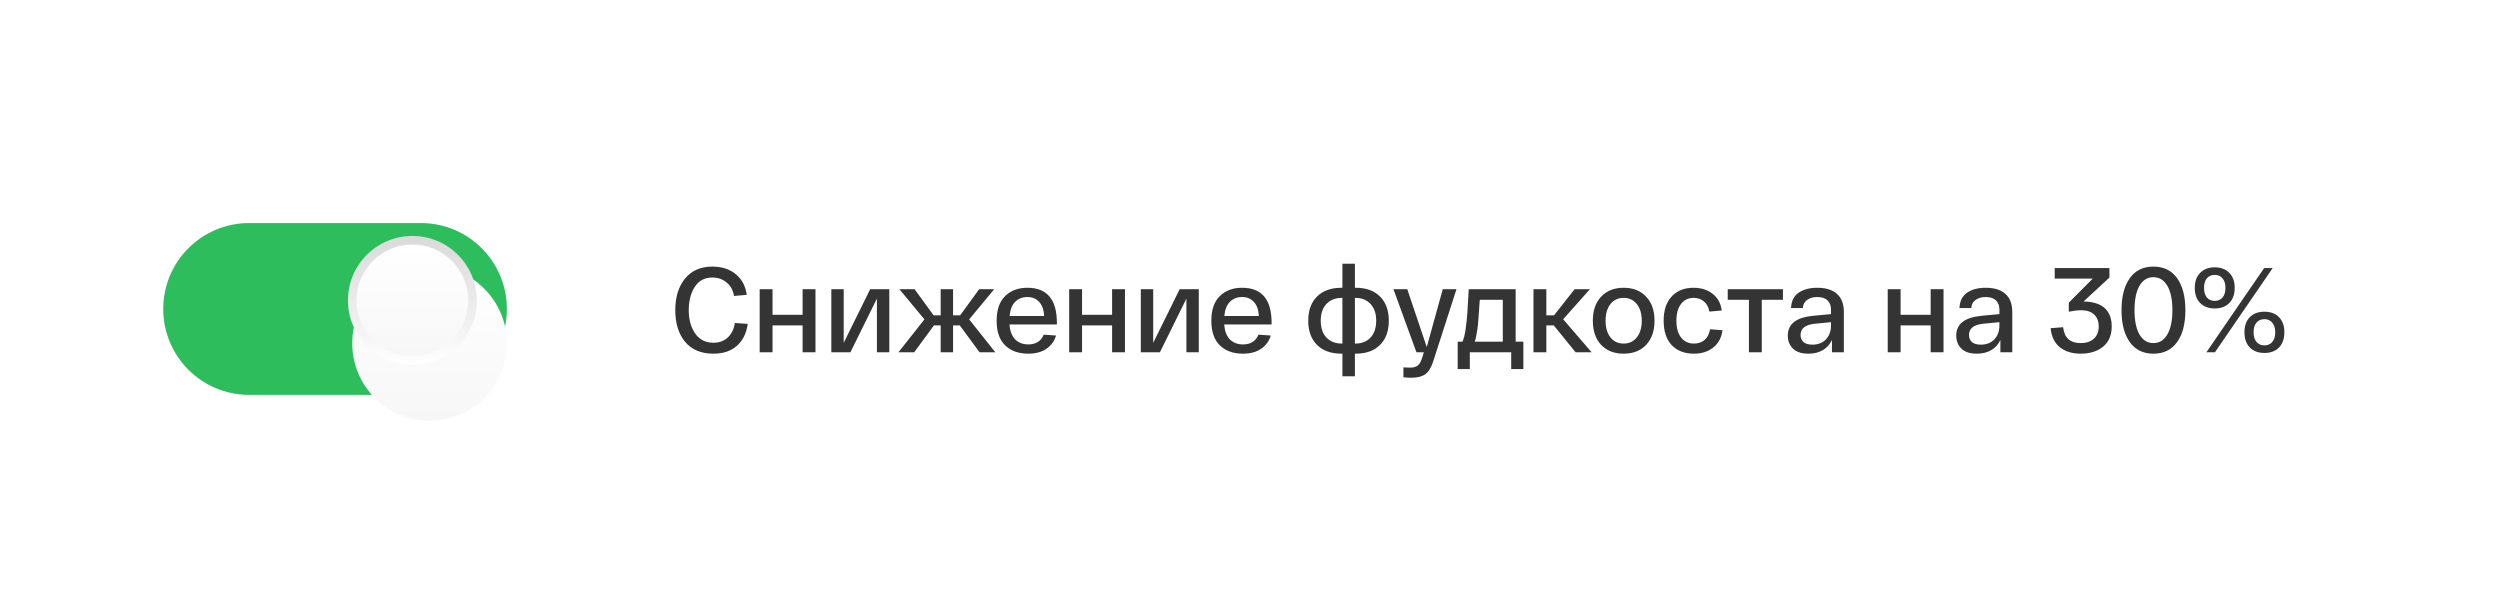 <?xml version="1.0" encoding="UTF-8"?> <svg xmlns="http://www.w3.org/2000/svg" width="291" height="70" viewBox="0 0 291 70" fill="none"> <rect width="291" height="70" rx="15" fill="white"></rect> <g filter="url(#filter0_i_151_12581)"> <path d="M18 34.964C18 29.441 22.477 24.964 28 24.964H48C53.523 24.964 58 29.441 58 34.964C58 40.487 53.523 44.964 48 44.964H28C22.477 44.964 18 40.487 18 34.964Z" fill="#2DBD5C"></path> </g> <g filter="url(#filter1_ddd_151_12581)"> <path fill-rule="evenodd" clip-rule="evenodd" d="M48 43.964C52.971 43.964 57 39.934 57 34.964C57 29.993 52.971 25.964 48 25.964C43.029 25.964 39 29.993 39 34.964C39 39.934 43.029 43.964 48 43.964Z" fill="url(#paint0_linear_151_12581)"></path> </g> <path fill-rule="evenodd" clip-rule="evenodd" d="M48 42.464C52.142 42.464 55.5 39.106 55.5 34.964C55.5 30.822 52.142 27.464 48 27.464C43.858 27.464 40.5 30.822 40.5 34.964C40.5 39.106 43.858 42.464 48 42.464Z" fill="url(#paint1_linear_151_12581)"></path> <path fill-rule="evenodd" clip-rule="evenodd" d="M48 41.464C51.59 41.464 54.5 38.554 54.5 34.964C54.5 31.374 51.59 28.464 48 28.464C44.41 28.464 41.5 31.374 41.5 34.964C41.5 38.554 44.41 41.464 48 41.464Z" fill="url(#paint2_linear_151_12581)"></path> <path d="M78.602 36.1C78.602 34.579 78.98 33.356 79.736 32.432C80.492 31.499 81.551 31.032 82.914 31.032C84.034 31.032 84.949 31.331 85.658 31.928C86.367 32.516 86.787 33.314 86.918 34.322L85.434 34.448C85.341 33.804 85.061 33.286 84.594 32.894C84.137 32.502 83.577 32.306 82.914 32.306C82.018 32.306 81.337 32.67 80.87 33.398C80.403 34.126 80.17 35.027 80.17 36.1C80.17 37.201 80.422 38.111 80.926 38.83C81.43 39.539 82.13 39.894 83.026 39.894C83.735 39.894 84.309 39.679 84.748 39.25C85.187 38.811 85.448 38.261 85.532 37.598L87.03 37.696C86.899 38.76 86.489 39.605 85.798 40.23C85.117 40.855 84.193 41.168 83.026 41.168C81.617 41.168 80.525 40.711 79.75 39.796C78.985 38.872 78.602 37.64 78.602 36.1ZM88.426 41V33.664H89.924V36.646H93.424V33.664H94.922V41H93.424V37.878H89.924V41H88.426ZM101.288 33.664H103.514V41H102.072V34.756L98.992 41H96.766V33.664H98.208V39.908L101.288 33.664ZM115.851 41H114.017L111.721 37.878H110.937V41H109.495V37.878H108.711L106.415 41H104.581L107.605 37.178L104.693 33.664H106.457L108.669 36.702H109.495V33.664H110.937V36.702H111.763L113.975 33.664H115.725L112.813 37.178L115.851 41ZM116.007 37.332C116.007 36.072 116.333 35.12 116.987 34.476C117.64 33.823 118.508 33.496 119.591 33.496C121.877 33.496 123.021 34.859 123.021 37.584V37.766H117.505C117.561 38.522 117.78 39.101 118.163 39.502C118.555 39.894 119.063 40.09 119.689 40.09C120.575 40.09 121.177 39.712 121.495 38.956L122.923 39.054C122.727 39.717 122.349 40.235 121.789 40.608C121.238 40.981 120.538 41.168 119.689 41.168C118.559 41.168 117.663 40.846 117.001 40.202C116.338 39.558 116.007 38.601 116.007 37.332ZM117.519 36.786H121.537C121.509 36.095 121.322 35.554 120.977 35.162C120.631 34.77 120.169 34.574 119.591 34.574C119.012 34.574 118.536 34.761 118.163 35.134C117.799 35.507 117.584 36.058 117.519 36.786ZM124.451 41V33.664H125.949V36.646H129.449V33.664H130.947V41H129.449V37.878H125.949V41H124.451ZM137.313 33.664H139.539V41H138.097V34.756L135.017 41H132.791V33.664H134.233V39.908L137.313 33.664ZM140.999 37.332C140.999 36.072 141.325 35.12 141.979 34.476C142.632 33.823 143.5 33.496 144.583 33.496C146.869 33.496 148.013 34.859 148.013 37.584V37.766H142.497C142.553 38.522 142.772 39.101 143.155 39.502C143.547 39.894 144.055 40.09 144.681 40.09C145.567 40.09 146.169 39.712 146.487 38.956L147.915 39.054C147.719 39.717 147.341 40.235 146.781 40.608C146.23 40.981 145.53 41.168 144.681 41.168C143.551 41.168 142.655 40.846 141.993 40.202C141.33 39.558 140.999 38.601 140.999 37.332ZM142.511 36.786H146.529C146.501 36.095 146.314 35.554 145.969 35.162C145.623 34.77 145.161 34.574 144.583 34.574C144.004 34.574 143.528 34.761 143.155 35.134C142.791 35.507 142.576 36.058 142.511 36.786ZM157.795 33.496C159.017 33.496 159.965 33.837 160.637 34.518C161.318 35.199 161.659 36.137 161.659 37.332C161.659 38.527 161.318 39.465 160.637 40.146C159.965 40.827 159.017 41.168 157.795 41.168H157.711V43.8H156.255V41.168H156.157C154.934 41.168 153.982 40.827 153.301 40.146C152.619 39.465 152.279 38.527 152.279 37.332C152.279 36.137 152.619 35.199 153.301 34.518C153.982 33.837 154.934 33.496 156.157 33.496H156.255V30.696H157.711V33.496H157.795ZM156.199 39.992H156.255V34.672H156.199C155.443 34.672 154.841 34.91 154.393 35.386C153.954 35.853 153.735 36.501 153.735 37.332C153.735 38.163 153.954 38.816 154.393 39.292C154.841 39.759 155.443 39.992 156.199 39.992ZM157.753 39.992C158.509 39.992 159.101 39.759 159.531 39.292C159.969 38.816 160.189 38.163 160.189 37.332C160.189 36.501 159.969 35.853 159.531 35.386C159.101 34.91 158.509 34.672 157.753 34.672H157.711V39.992H157.753ZM167.937 33.664H169.533L166.929 41.742C166.687 42.591 166.374 43.175 165.991 43.492C165.609 43.809 165.03 43.968 164.255 43.968C163.966 43.968 163.667 43.949 163.359 43.912V42.764C163.733 42.783 163.999 42.792 164.157 42.792C164.549 42.792 164.848 42.703 165.053 42.526C165.259 42.358 165.431 42.031 165.571 41.546L165.739 41H164.871L162.197 33.664H163.807L166.075 40.398L167.937 33.664ZM176.422 39.768H177.318V42.96H175.904V41H171.088V42.96H169.674V39.768H170.234C170.383 39.441 170.505 38.956 170.598 38.312C170.691 37.659 170.757 37.057 170.794 36.506C170.831 35.946 170.887 34.999 170.962 33.664H176.422V39.768ZM174.924 39.768V34.896H172.25C172.241 35.045 172.222 35.274 172.194 35.582C172.175 35.89 172.161 36.109 172.152 36.24C172.143 36.361 172.129 36.553 172.11 36.814C172.091 37.066 172.077 37.253 172.068 37.374C172.059 37.486 172.045 37.645 172.026 37.85C172.007 38.046 171.989 38.2 171.97 38.312C171.951 38.424 171.928 38.559 171.9 38.718C171.881 38.877 171.858 39.007 171.83 39.11C171.811 39.213 171.788 39.325 171.76 39.446C171.732 39.558 171.699 39.665 171.662 39.768H174.924ZM185.258 41H183.396L180.862 37.878H179.994V41H178.496V33.664H179.994V36.702H180.89L183.284 33.664H185.062L181.954 37.164L185.258 41ZM186.371 40.146C185.727 39.455 185.405 38.517 185.405 37.332C185.405 36.147 185.727 35.213 186.371 34.532C187.024 33.841 187.897 33.496 188.989 33.496C190.09 33.496 190.963 33.841 191.607 34.532C192.26 35.213 192.587 36.147 192.587 37.332C192.587 38.517 192.26 39.455 191.607 40.146C190.963 40.827 190.09 41.168 188.989 41.168C187.897 41.168 187.024 40.827 186.371 40.146ZM187.449 35.4C187.076 35.885 186.889 36.529 186.889 37.332C186.889 38.135 187.076 38.779 187.449 39.264C187.832 39.749 188.345 39.992 188.989 39.992C189.633 39.992 190.146 39.749 190.529 39.264C190.912 38.779 191.103 38.135 191.103 37.332C191.103 36.529 190.912 35.885 190.529 35.4C190.146 34.915 189.633 34.672 188.989 34.672C188.345 34.672 187.832 34.915 187.449 35.4ZM193.649 37.332C193.649 36.109 193.962 35.167 194.587 34.504C195.213 33.832 196.062 33.496 197.135 33.496C198.013 33.496 198.75 33.729 199.347 34.196C199.945 34.653 200.299 35.302 200.411 36.142L198.969 36.268C198.876 35.745 198.661 35.349 198.325 35.078C197.999 34.807 197.602 34.672 197.135 34.672C196.529 34.672 196.043 34.905 195.679 35.372C195.315 35.839 195.133 36.492 195.133 37.332C195.133 38.172 195.315 38.825 195.679 39.292C196.053 39.759 196.552 39.992 197.177 39.992C197.672 39.992 198.083 39.852 198.409 39.572C198.745 39.283 198.96 38.867 199.053 38.326L200.495 38.438C200.383 39.306 200.024 39.978 199.417 40.454C198.82 40.93 198.073 41.168 197.177 41.168C196.085 41.168 195.222 40.837 194.587 40.174C193.962 39.511 193.649 38.564 193.649 37.332ZM201.109 34.896V33.664H207.535V34.896H205.071V41H203.573V34.896H201.109ZM208.101 39.054C208.101 37.71 209.086 36.945 211.055 36.758L213.127 36.562V36.002C213.127 35.573 212.992 35.227 212.721 34.966C212.46 34.705 212.063 34.574 211.531 34.574C211.055 34.574 210.663 34.686 210.355 34.91C210.047 35.125 209.879 35.442 209.851 35.862H208.479C208.507 35.05 208.801 34.453 209.361 34.07C209.921 33.687 210.644 33.496 211.531 33.496C212.53 33.496 213.295 33.734 213.827 34.21C214.359 34.686 214.625 35.386 214.625 36.31V41H213.239V39.572C213.006 40.076 212.656 40.468 212.189 40.748C211.722 41.028 211.158 41.168 210.495 41.168C209.702 41.168 209.104 40.972 208.703 40.58C208.302 40.188 208.101 39.679 208.101 39.054ZM209.585 38.984C209.585 39.32 209.697 39.595 209.921 39.81C210.154 40.015 210.5 40.118 210.957 40.118C211.62 40.118 212.147 39.913 212.539 39.502C212.931 39.082 213.127 38.545 213.127 37.892V37.5L211.251 37.682C210.14 37.794 209.585 38.228 209.585 38.984ZM219.731 41V33.664H221.229V36.646H224.729V33.664H226.227V41H224.729V37.878H221.229V41H219.731ZM227.706 39.054C227.706 37.71 228.691 36.945 230.66 36.758L232.732 36.562V36.002C232.732 35.573 232.597 35.227 232.326 34.966C232.065 34.705 231.668 34.574 231.136 34.574C230.66 34.574 230.268 34.686 229.96 34.91C229.652 35.125 229.484 35.442 229.456 35.862H228.084C228.112 35.05 228.406 34.453 228.966 34.07C229.526 33.687 230.25 33.496 231.136 33.496C232.135 33.496 232.9 33.734 233.432 34.21C233.964 34.686 234.23 35.386 234.23 36.31V41H232.844V39.572C232.611 40.076 232.261 40.468 231.794 40.748C231.328 41.028 230.763 41.168 230.1 41.168C229.307 41.168 228.71 40.972 228.308 40.58C227.907 40.188 227.706 39.679 227.706 39.054ZM229.19 38.984C229.19 39.32 229.302 39.595 229.526 39.81C229.76 40.015 230.105 40.118 230.562 40.118C231.225 40.118 231.752 39.913 232.144 39.502C232.536 39.082 232.732 38.545 232.732 37.892V37.5L230.856 37.682C229.746 37.794 229.19 38.228 229.19 38.984ZM244.908 35.792C245.505 36.296 245.804 37.029 245.804 37.99C245.804 39.017 245.468 39.805 244.796 40.356C244.124 40.897 243.261 41.168 242.206 41.168C241.217 41.168 240.405 40.921 239.77 40.426C239.145 39.922 238.785 39.18 238.692 38.2L240.148 38.088C240.279 39.32 240.965 39.936 242.206 39.936C242.841 39.936 243.345 39.768 243.718 39.432C244.101 39.087 244.292 38.606 244.292 37.99C244.292 37.421 244.119 36.968 243.774 36.632C243.429 36.287 242.92 36.114 242.248 36.114C241.837 36.114 241.357 36.17 240.806 36.282V35.232L243.592 32.432H239.168V31.2H245.538V32.306L242.528 35.092C243.564 35.111 244.357 35.344 244.908 35.792ZM247.911 39.824C247.267 38.928 246.945 37.687 246.945 36.1C246.945 34.513 247.267 33.272 247.911 32.376C248.555 31.48 249.47 31.032 250.655 31.032C251.85 31.032 252.769 31.48 253.413 32.376C254.057 33.272 254.379 34.513 254.379 36.1C254.379 37.687 254.057 38.928 253.413 39.824C252.769 40.72 251.85 41.168 250.655 41.168C249.47 41.168 248.555 40.72 247.911 39.824ZM249.031 33.272C248.649 33.944 248.457 34.887 248.457 36.1C248.457 37.313 248.649 38.256 249.031 38.928C249.423 39.6 249.965 39.936 250.655 39.936C251.346 39.936 251.887 39.6 252.279 38.928C252.671 38.256 252.867 37.313 252.867 36.1C252.867 34.887 252.671 33.944 252.279 33.272C251.887 32.6 251.346 32.264 250.655 32.264C249.965 32.264 249.423 32.6 249.031 33.272ZM256.101 35.274C255.681 34.845 255.471 34.257 255.471 33.51C255.471 32.763 255.681 32.18 256.101 31.76C256.521 31.331 257.085 31.116 257.795 31.116C258.513 31.116 259.078 31.331 259.489 31.76C259.909 32.18 260.119 32.763 260.119 33.51C260.119 34.257 259.909 34.845 259.489 35.274C259.078 35.694 258.513 35.904 257.795 35.904C257.085 35.904 256.521 35.694 256.101 35.274ZM256.829 41L263.549 31.2H264.543L257.823 41H256.829ZM256.871 32.404C256.656 32.665 256.549 33.034 256.549 33.51C256.549 33.986 256.661 34.359 256.885 34.63C257.109 34.891 257.412 35.022 257.795 35.022C258.177 35.022 258.481 34.891 258.705 34.63C258.929 34.359 259.041 33.986 259.041 33.51C259.041 33.034 258.929 32.665 258.705 32.404C258.49 32.133 258.187 31.998 257.795 31.998C257.403 31.998 257.095 32.133 256.871 32.404ZM261.253 38.676C261.253 37.939 261.458 37.355 261.869 36.926C262.289 36.497 262.858 36.282 263.577 36.282C264.305 36.282 264.874 36.497 265.285 36.926C265.695 37.355 265.901 37.939 265.901 38.676C265.901 39.423 265.695 40.011 265.285 40.44C264.874 40.869 264.305 41.084 263.577 41.084C262.858 41.084 262.289 40.869 261.869 40.44C261.458 40.011 261.253 39.423 261.253 38.676ZM262.653 37.556C262.429 37.827 262.317 38.2 262.317 38.676C262.317 39.152 262.429 39.525 262.653 39.796C262.877 40.067 263.185 40.202 263.577 40.202C263.969 40.202 264.277 40.067 264.501 39.796C264.725 39.525 264.837 39.152 264.837 38.676C264.837 38.2 264.72 37.827 264.487 37.556C264.263 37.285 263.959 37.15 263.577 37.15C263.194 37.15 262.886 37.285 262.653 37.556Z" fill="#343434"></path> <defs> <filter id="filter0_i_151_12581" x="18" y="24.964" width="41" height="21" filterUnits="userSpaceOnUse" color-interpolation-filters="sRGB"> <feFlood flood-opacity="0" result="BackgroundImageFix"></feFlood> <feBlend mode="normal" in="SourceGraphic" in2="BackgroundImageFix" result="shape"></feBlend> <feColorMatrix in="SourceAlpha" type="matrix" values="0 0 0 0 0 0 0 0 0 0 0 0 0 0 0 0 0 0 127 0" result="hardAlpha"></feColorMatrix> <feOffset dx="1" dy="1"></feOffset> <feGaussianBlur stdDeviation="1"></feGaussianBlur> <feComposite in2="hardAlpha" operator="arithmetic" k2="-1" k3="1"></feComposite> <feColorMatrix type="matrix" values="0 0 0 0 0 0 0 0 0 0 0 0 0 0 0 0 0 0 0.1 0"></feColorMatrix> <feBlend mode="normal" in2="shape" result="effect1_innerShadow_151_12581"></feBlend> </filter> <filter id="filter1_ddd_151_12581" x="36" y="23.964" width="26" height="26" filterUnits="userSpaceOnUse" color-interpolation-filters="sRGB"> <feFlood flood-opacity="0" result="BackgroundImageFix"></feFlood> <feColorMatrix in="SourceAlpha" type="matrix" values="0 0 0 0 0 0 0 0 0 0 0 0 0 0 0 0 0 0 127 0" result="hardAlpha"></feColorMatrix> <feOffset dx="1" dy="2"></feOffset> <feGaussianBlur stdDeviation="2"></feGaussianBlur> <feColorMatrix type="matrix" values="0 0 0 0 0 0 0 0 0 0 0 0 0 0 0 0 0 0 0.1 0"></feColorMatrix> <feBlend mode="normal" in2="BackgroundImageFix" result="effect1_dropShadow_151_12581"></feBlend> <feColorMatrix in="SourceAlpha" type="matrix" values="0 0 0 0 0 0 0 0 0 0 0 0 0 0 0 0 0 0 127 0" result="hardAlpha"></feColorMatrix> <feOffset dy="2"></feOffset> <feGaussianBlur stdDeviation="1"></feGaussianBlur> <feColorMatrix type="matrix" values="0 0 0 0 0 0 0 0 0 0 0 0 0 0 0 0 0 0 0.1 0"></feColorMatrix> <feBlend mode="normal" in2="effect1_dropShadow_151_12581" result="effect2_dropShadow_151_12581"></feBlend> <feColorMatrix in="SourceAlpha" type="matrix" values="0 0 0 0 0 0 0 0 0 0 0 0 0 0 0 0 0 0 127 0" result="hardAlpha"></feColorMatrix> <feOffset dx="1" dy="1"></feOffset> <feGaussianBlur stdDeviation="1"></feGaussianBlur> <feColorMatrix type="matrix" values="0 0 0 0 0 0 0 0 0 0 0 0 0 0 0 0 0 0 0.1 0"></feColorMatrix> <feBlend mode="normal" in2="effect2_dropShadow_151_12581" result="effect3_dropShadow_151_12581"></feBlend> <feBlend mode="normal" in="SourceGraphic" in2="effect3_dropShadow_151_12581" result="shape"></feBlend> </filter> <linearGradient id="paint0_linear_151_12581" x1="48" y1="25.964" x2="48" y2="43.964" gradientUnits="userSpaceOnUse"> <stop stop-color="white"></stop> <stop offset="1" stop-color="#F7F7F7"></stop> </linearGradient> <linearGradient id="paint1_linear_151_12581" x1="48" y1="27.464" x2="48" y2="42.464" gradientUnits="userSpaceOnUse"> <stop stop-color="#DADADA"></stop> <stop offset="0.629" stop-color="#F0EFEF"></stop> <stop offset="1" stop-color="white"></stop> </linearGradient> <linearGradient id="paint2_linear_151_12581" x1="48" y1="28.464" x2="48" y2="41.464" gradientUnits="userSpaceOnUse"> <stop stop-color="white"></stop> <stop offset="1" stop-color="#F7F7F7"></stop> </linearGradient> </defs> </svg> 
